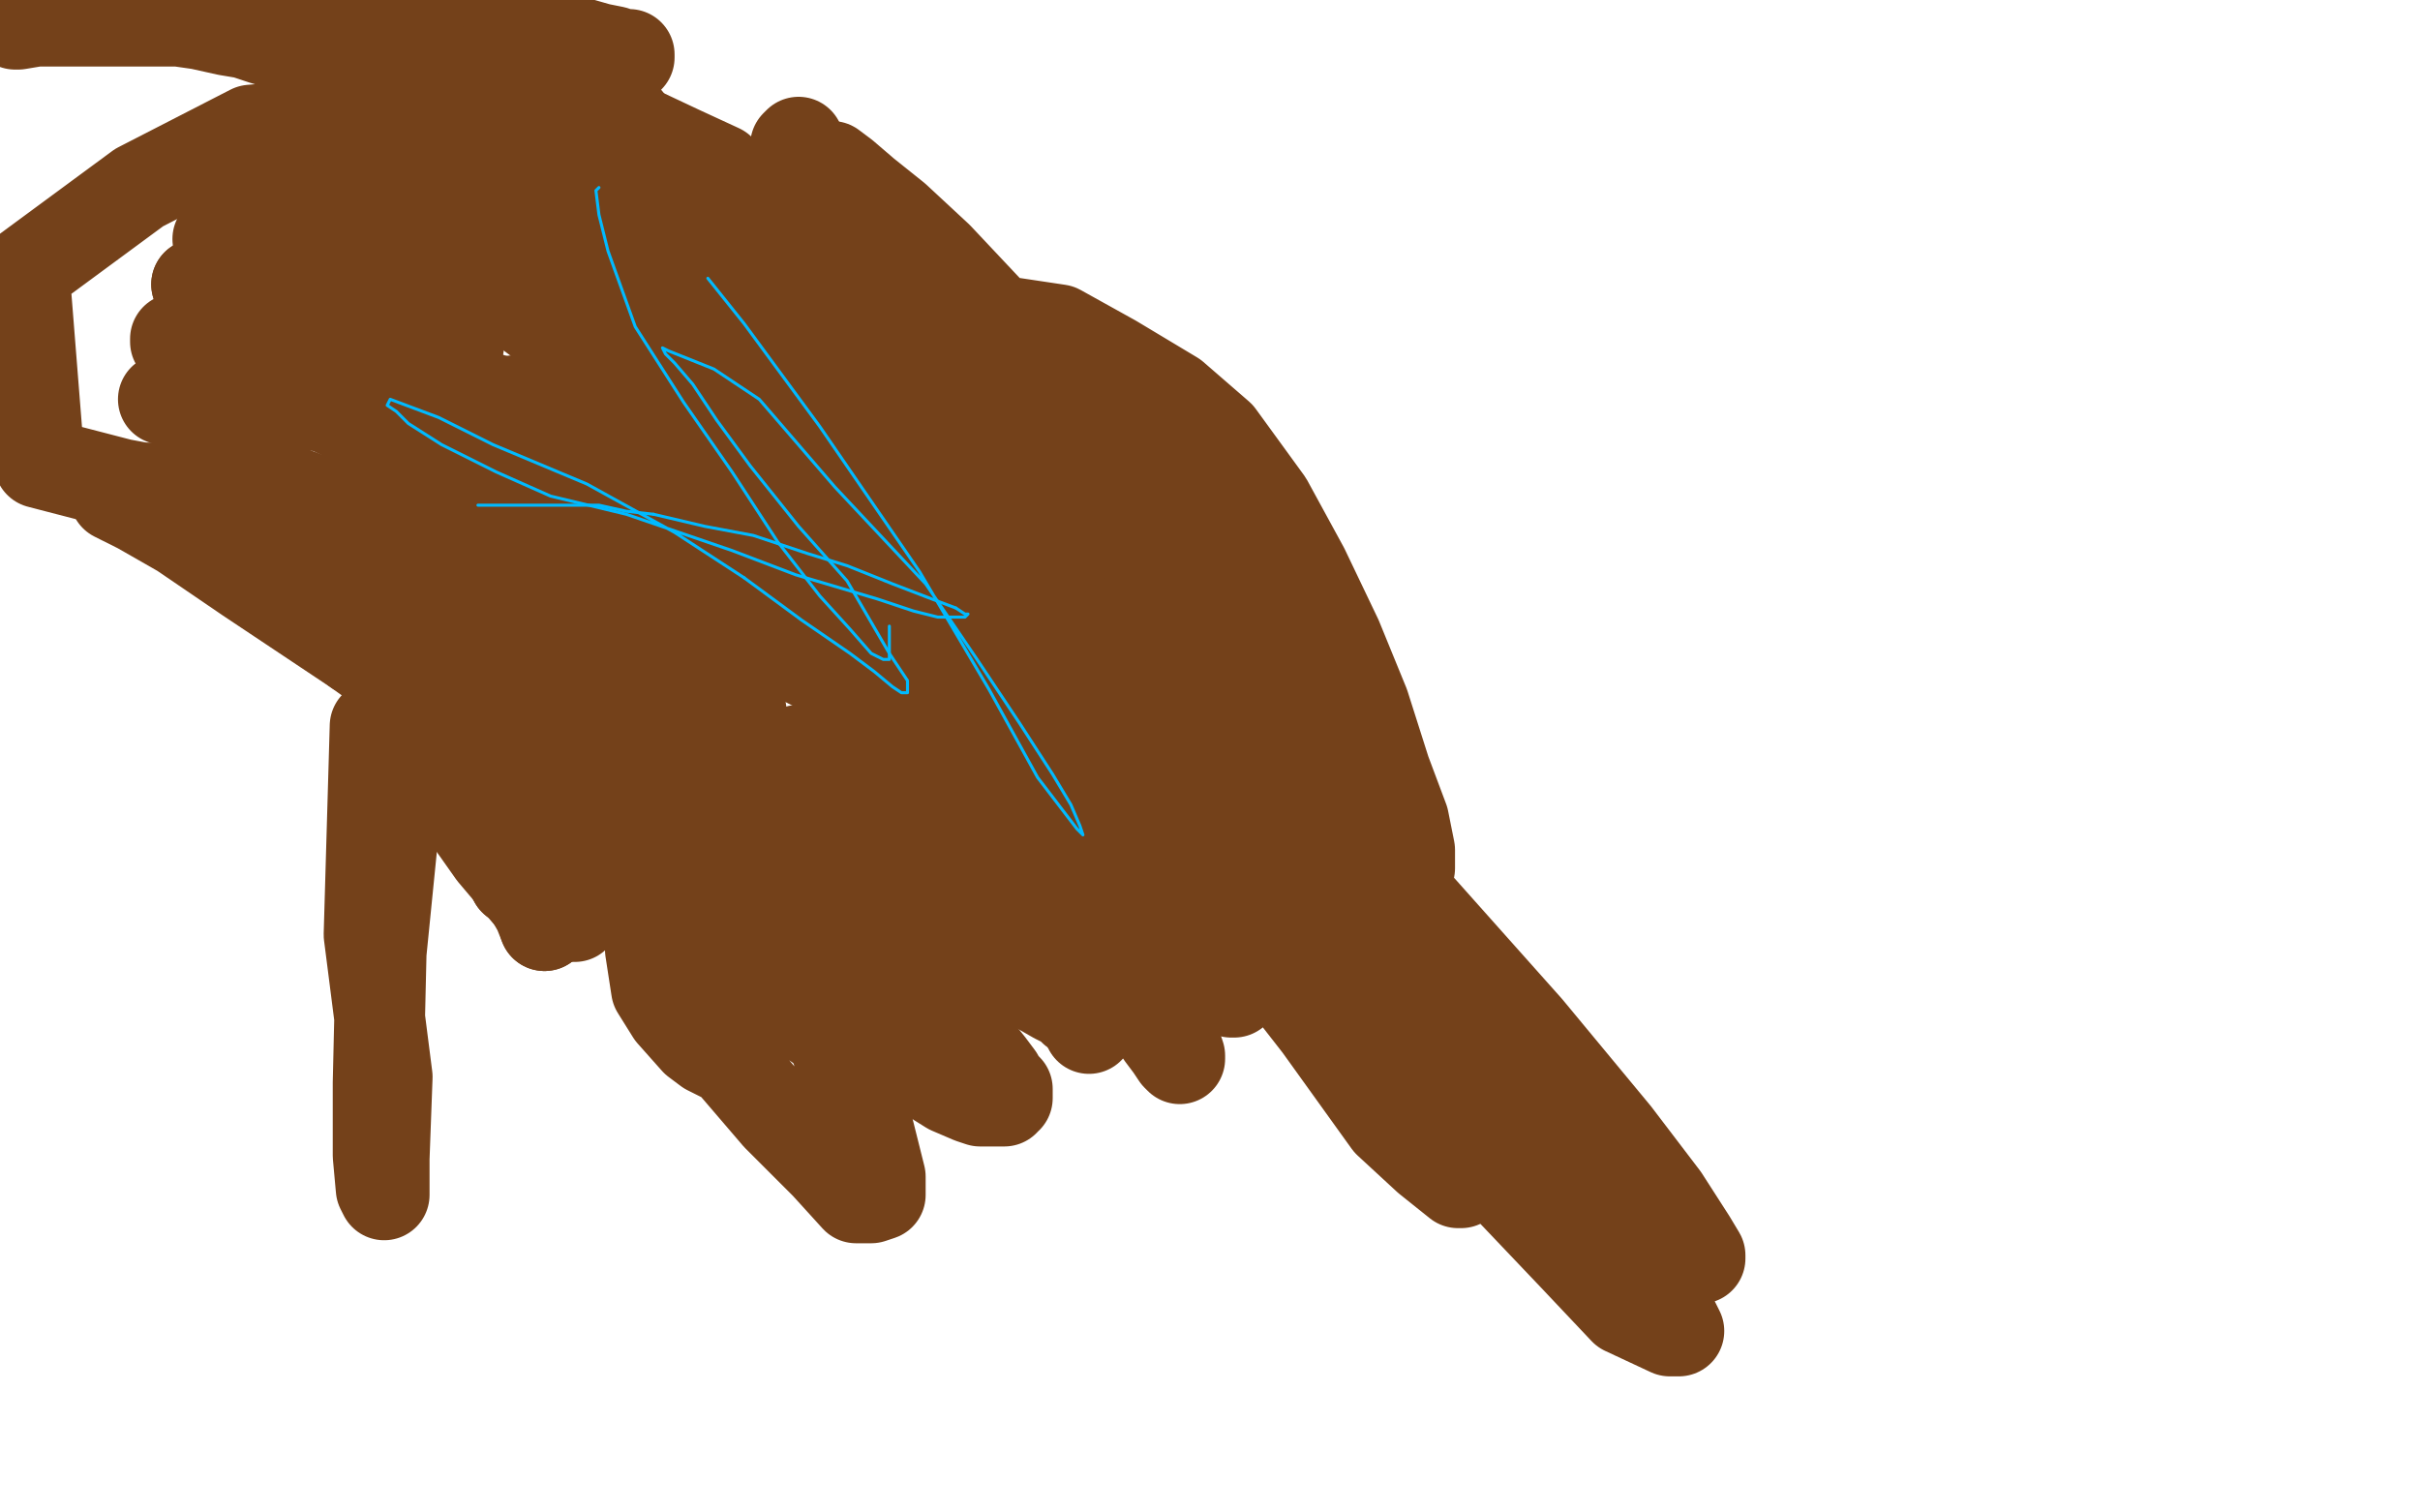 <?xml version="1.0" standalone="no"?>
<!DOCTYPE svg PUBLIC "-//W3C//DTD SVG 1.1//EN"
"http://www.w3.org/Graphics/SVG/1.1/DTD/svg11.dtd">

<svg width="800" height="500" version="1.1" xmlns="http://www.w3.org/2000/svg" xmlns:xlink="http://www.w3.org/1999/xlink" style="stroke-antialiasing: false"><desc>This SVG has been created on https://colorillo.com/</desc><rect x='0' y='0' width='800' height='500' style='fill: rgb(255,255,255); stroke-width:0' /><polyline points="5,8 6,8 6,8 12,7 12,7 15,7 15,7 19,7 19,7 24,7 24,7 30,7 30,7 35,7 42,7 49,7 59,7 66,8 75,10 81,11 87,13 94,15 101,17 107,19 111,20 115,22 117,22" style="fill: none; stroke: #74411a; stroke-width: 30; stroke-linejoin: round; stroke-linecap: round; stroke-antialiasing: false; stroke-antialias: 0; opacity: 1.0"/>
<polyline points="117,22 118,22 119,22 120,22 121,22 122,22 121,22 118,21 115,20 112,18 109,17 108,15 107,15 106,15 106,13 105,13 104,13 104,12 102,12 98,12 95,12 93,12 89,12 93,12 99,12 113,11 123,11 135,11 151,11 168,11 181,13 191,14 198,16 203,17 205,18 207,19 208,19 208,18 206,18 204,18 201,18 195,18 184,19" style="fill: none; stroke: #74411a; stroke-width: 30; stroke-linejoin: round; stroke-linecap: round; stroke-antialiasing: false; stroke-antialias: 0; opacity: 1.0"/>
<polyline points="184,19 166,25 142,33 122,42 102,54 86,68 77,80 72,89 69,96 68,99 68,100 74,102 85,102 96,102 118,98 140,93 163,87 186,82 205,78 218,77 233,75 247,74 255,74 260,74 263,74 265,75 264,75 260,75 249,77 234,80 184,90 158,95 137,101 115,107 91,114 78,121 67,126 60,129 56,131 54,132 57,132 65,134 73,134 92,134 117,134 153,134 175,132 199,132 225,133 241,135 252,136 259,137 263,136 265,134 266,133 266,128 258,115 248,99 233,80 211,60 189,47 160,40 131,39 83,43 46,62 8,90 13,153 40,160 72,166 108,173 134,175 154,176 171,176 186,172 198,161 205,143 208,110 203,77 195,43 186,16 181,4 169,5 158,69 146,154 133,245 126,315 125,358 125,382 126,393 127,395 127,383 128,356 122,309 124,240 126,242 130,245 138,252 147,259 153,266 158,273 168,286 174,294 178,301 180,306" style="fill: none; stroke: #74411a; stroke-width: 30; stroke-linejoin: round; stroke-linecap: round; stroke-antialiasing: false; stroke-antialias: 0; opacity: 1.0"/>
<polyline points="180,306 182,304 174,295 163,282 151,265 146,259 139,249 133,243" style="fill: none; stroke: #74411a; stroke-width: 30; stroke-linejoin: round; stroke-linecap: round; stroke-antialiasing: false; stroke-antialias: 0; opacity: 1.0"/>
<polyline points="183,289 189,300 189,301 190,303 186,303 170,291" style="fill: none; stroke: #74411a; stroke-width: 30; stroke-linejoin: round; stroke-linecap: round; stroke-antialiasing: false; stroke-antialias: 0; opacity: 1.0"/>
<polyline points="133,243 131,239 131,238 132,238 146,247 160,259 173,274 183,289" style="fill: none; stroke: #74411a; stroke-width: 30; stroke-linejoin: round; stroke-linecap: round; stroke-antialiasing: false; stroke-antialias: 0; opacity: 1.0"/>
<polyline points="170,291 172,285 182,285 192,289 205,294 218,300 239,309 259,322 273,333 286,345 291,352 293,354 293,355 294,355" style="fill: none; stroke: #74411a; stroke-width: 30; stroke-linejoin: round; stroke-linecap: round; stroke-antialiasing: false; stroke-antialias: 0; opacity: 1.0"/>
<polyline points="294,355 293,353 286,346 259,320 220,290 179,259 118,215" style="fill: none; stroke: #74411a; stroke-width: 30; stroke-linejoin: round; stroke-linecap: round; stroke-antialiasing: false; stroke-antialias: 0; opacity: 1.0"/>
<polyline points="55,161 95,162 135,177 172,193 212,214 229,229 247,247 260,262" style="fill: none; stroke: #74411a; stroke-width: 30; stroke-linejoin: round; stroke-linecap: round; stroke-antialiasing: false; stroke-antialias: 0; opacity: 1.0"/>
<polyline points="118,215 82,191 60,176 46,168 38,164 39,162 55,161" style="fill: none; stroke: #74411a; stroke-width: 30; stroke-linejoin: round; stroke-linecap: round; stroke-antialiasing: false; stroke-antialias: 0; opacity: 1.0"/>
<polyline points="260,262 267,273 272,281 279,288 285,296 290,302 294,307 296,311 296,312 298,312 298,314 298,318 299,320 300,323 304,326 307,330 311,333 314,337 318,340 323,347 327,352 330,356 331,358 332,359 333,360 333,361 333,362 333,363 332,363 332,364 331,364 329,364 327,364 324,364 321,363 314,360 298,350 277,331 261,312 245,278 227,229" style="fill: none; stroke: #74411a; stroke-width: 30; stroke-linejoin: round; stroke-linecap: round; stroke-antialiasing: false; stroke-antialias: 0; opacity: 1.0"/>
<polyline points="227,229 222,198 221,170 222,150 226,134 234,122 250,114 272,109" style="fill: none; stroke: #74411a; stroke-width: 30; stroke-linejoin: round; stroke-linecap: round; stroke-antialiasing: false; stroke-antialias: 0; opacity: 1.0"/>
<polyline points="272,109 300,106 330,106 350,109 368,119 388,131 403,144 419,166 431,188 442,211 451,233 458,255 464,271 466,281 466,285 466,287 464,287 459,287 446,287 436,285 409,277 376,264 312,233 254,196 174,144 133,119 108,105 91,94 80,86 74,82 72,79 74,77 89,75 119,76 157,82 212,91 290,126 324,152 372,190 420,233 440,257 453,272 461,281 465,286 463,286 453,282 442,271 428,255 409,226 387,196 367,163 342,124 326,102 310,85 296,72 286,64 279,58 275,55 276,57 286,70 302,98 335,149 369,198 398,240 421,272 435,293 445,306 449,313 450,314 448,311 444,301 439,289 425,266 407,234 391,208 376,184 360,164 345,149 331,136 321,128 317,123 314,121 317,123 328,135 346,159 364,187 405,245 432,285 455,322 468,344 475,356 478,363 479,366 478,365 472,357 460,345 442,321 421,284 393,243 360,195 342,173 329,157 321,149 316,144 314,142 314,144 320,161 333,179 358,223 382,261 404,290 426,319 436,330 444,340 448,346 445,342 433,330 420,310 401,274 383,244 339,182 323,158 310,138 303,126 295,116 289,109 286,105 285,108 291,122 309,148 338,194 370,240 401,277 422,302 436,320 444,332 449,338 451,340 450,338 439,330 426,317 404,288 372,249 345,211 329,190 312,171 298,158 288,151 282,148 280,146 281,147 289,159 305,179" style="fill: none; stroke: #74411a; stroke-width: 30; stroke-linejoin: round; stroke-linecap: round; stroke-antialiasing: false; stroke-antialias: 0; opacity: 1.0"/>
<polyline points="305,179 349,235 375,268 412,311 442,344 461,366 473,378 480,387" style="fill: none; stroke: #74411a; stroke-width: 30; stroke-linejoin: round; stroke-linecap: round; stroke-antialiasing: false; stroke-antialias: 0; opacity: 1.0"/>
<polyline points="480,387 483,391 482,391 472,383 459,371 436,339 404,298 370,248" style="fill: none; stroke: #74411a; stroke-width: 30; stroke-linejoin: round; stroke-linecap: round; stroke-antialiasing: false; stroke-antialias: 0; opacity: 1.0"/>
<polyline points="370,248 356,220 342,194 333,181 324,169 318,161 314,157 312,155 312,156 317,170 338,201 365,239 382,264 398,284 411,299 420,310 425,316 427,318 426,317 420,312 399,288 372,258 351,226 336,201 319,184 305,171 292,163 285,158 281,155 282,158 294,172 308,187 338,217 370,249 389,268 407,287 419,301 426,308 430,313 429,315 420,311" style="fill: none; stroke: #74411a; stroke-width: 30; stroke-linejoin: round; stroke-linecap: round; stroke-antialiasing: false; stroke-antialias: 0; opacity: 1.0"/>
<polyline points="420,311 399,291 380,268 360,242 345,227 330,211 318,199 307,190 302,186 299,184 302,187 318,202 332,213 356,234 385,261 406,281 421,298 431,309 435,315 436,317 437,317 435,316 422,305 400,278 384,252 366,222 354,205 342,192 332,181 323,174 316,169 312,166 310,165 314,168 325,178 348,197 397,250 442,300 486,350 519,390 537,413 549,428 554,438 555,440 552,440 537,433 520,415 481,374 444,325 411,274 380,230 359,205 345,194 331,183 323,178 318,175 316,175 317,175 323,175 336,183 370,205 403,235 464,294 505,340 534,375 550,396 559,410 562,415 562,416 556,415 542,407 525,392 508,377 479,354 450,324 432,307 412,292 395,281 382,274 373,269 365,263 356,260 349,257 342,255 339,254 336,254 333,253 333,251 333,250 331,248 326,243 320,237 313,230 295,208 274,182 258,164 247,149 239,137 233,128 231,121 230,116 229,112 229,111 229,110 230,112 234,114 239,119 258,139 283,167 299,188 312,206 321,220 327,230 330,236 331,239 329,239 320,240 309,240" style="fill: none; stroke: #74411a; stroke-width: 30; stroke-linejoin: round; stroke-linecap: round; stroke-antialiasing: false; stroke-antialias: 0; opacity: 1.0"/>
<polyline points="309,240 297,235 277,224 251,211 242,204 227,192 213,180 198,166" style="fill: none; stroke: #74411a; stroke-width: 30; stroke-linejoin: round; stroke-linecap: round; stroke-antialiasing: false; stroke-antialias: 0; opacity: 1.0"/>
<polyline points="198,166 189,158 181,153 176,149 173,148 171,147 169,145" style="fill: none; stroke: #74411a; stroke-width: 30; stroke-linejoin: round; stroke-linecap: round; stroke-antialiasing: false; stroke-antialias: 0; opacity: 1.0"/>
<polyline points="169,145 167,143 167,142 166,141 166,140 166,139 170,139 177,139 189,142 204,146 223,156 244,169 257,179 274,192 284,202 291,209 295,214 297,216" style="fill: none; stroke: #74411a; stroke-width: 30; stroke-linejoin: round; stroke-linecap: round; stroke-antialiasing: false; stroke-antialias: 0; opacity: 1.0"/>
<polyline points="297,216 296,216 294,216 291,215 248,182" style="fill: none; stroke: #74411a; stroke-width: 30; stroke-linejoin: round; stroke-linecap: round; stroke-antialiasing: false; stroke-antialias: 0; opacity: 1.0"/>
<polyline points="248,182 237,169 222,154 213,146 205,140 199,136 194,133 193,132" style="fill: none; stroke: #74411a; stroke-width: 30; stroke-linejoin: round; stroke-linecap: round; stroke-antialiasing: false; stroke-antialias: 0; opacity: 1.0"/>
<polyline points="193,132 191,130 193,130 197,132 215,141 239,158 258,175 285,199 301,216 316,232 324,243 329,249 330,252 329,252 324,249 317,240 305,215 288,185 266,143 251,116 236,88 225,65 215,49 206,38 197,32 191,29 187,27 183,27 182,27 182,28 184,30 186,33 189,39 198,48 208,57 215,65 229,82 235,91 239,98 243,104 245,108 245,109 244,110 239,111 229,109 220,104 213,100 202,94 192,89 185,85 179,81 172,77 166,72 162,69 158,66 155,64 154,64 153,64 155,65 159,67 165,70 171,73 178,77 185,83 189,86 193,89 196,92 197,93 198,91 198,89 198,82 196,77 194,71 192,66 190,61 187,57" style="fill: none; stroke: #74411a; stroke-width: 30; stroke-linejoin: round; stroke-linecap: round; stroke-antialiasing: false; stroke-antialias: 0; opacity: 1.0"/>
<polyline points="192,72 193,76 194,78 195,80 195,81 195,82" style="fill: none; stroke: #74411a; stroke-width: 30; stroke-linejoin: round; stroke-linecap: round; stroke-antialiasing: false; stroke-antialias: 0; opacity: 1.0"/>
<polyline points="187,57 184,53 182,51 181,50 180,49 180,51" style="fill: none; stroke: #74411a; stroke-width: 30; stroke-linejoin: round; stroke-linecap: round; stroke-antialiasing: false; stroke-antialias: 0; opacity: 1.0"/>
<polyline points="172,68 168,64 164,61 160,58 158,57 157,56 158,57 162,61 169,64 177,70 189,81 200,89 214,100 225,108 233,114 238,118 241,121 243,122 243,123 242,123 239,122 235,118 223,108 210,98 193,84 181,72 169,59 161,50 154,43 150,40 148,39 147,39 148,41 150,41 157,47 167,52 197,71 230,94 249,109" style="fill: none; stroke: #74411a; stroke-width: 30; stroke-linejoin: round; stroke-linecap: round; stroke-antialiasing: false; stroke-antialias: 0; opacity: 1.0"/>
<polyline points="180,51 182,53 184,57 187,61 188,65 190,68 192,72" style="fill: none; stroke: #74411a; stroke-width: 30; stroke-linejoin: round; stroke-linecap: round; stroke-antialiasing: false; stroke-antialias: 0; opacity: 1.0"/>
<polyline points="249,109 263,125 273,137 278,146 280,152 281,155 280,156 275,151 263,142 249,134 231,118 208,101 194,91" style="fill: none; stroke: #74411a; stroke-width: 30; stroke-linejoin: round; stroke-linecap: round; stroke-antialiasing: false; stroke-antialias: 0; opacity: 1.0"/>
<polyline points="194,91 173,77 159,68 147,61 137,56 129,53 123,51" style="fill: none; stroke: #74411a; stroke-width: 30; stroke-linejoin: round; stroke-linecap: round; stroke-antialiasing: false; stroke-antialias: 0; opacity: 1.0"/>
<polyline points="123,51 119,49 118,49 117,48 119,49" style="fill: none; stroke: #74411a; stroke-width: 30; stroke-linejoin: round; stroke-linecap: round; stroke-antialiasing: false; stroke-antialias: 0; opacity: 1.0"/>
<polyline points="119,49 123,49 127,51 132,53 140,57 155,65 164,73 172,79 181,85 190,92 196,98 201,102 204,106 205,106 205,107 204,107 202,106 197,104 185,97 174,88 165,80 157,73 149,68 141,63 134,59 129,55 126,54 125,54 125,53 126,53 128,55 132,59 142,65 153,73 160,79 171,88 184,99 194,107" style="fill: none; stroke: #74411a; stroke-width: 30; stroke-linejoin: round; stroke-linecap: round; stroke-antialiasing: false; stroke-antialias: 0; opacity: 1.0"/>
<polyline points="194,107 200,112 204,115 207,117 208,118" style="fill: none; stroke: #74411a; stroke-width: 30; stroke-linejoin: round; stroke-linecap: round; stroke-antialiasing: false; stroke-antialias: 0; opacity: 1.0"/>
<polyline points="208,118 207,119 205,119 202,118 195,115 188,111 178,105 164,94 153,86 144,78 138,73 134,70 133,69 133,70 137,75" style="fill: none; stroke: #74411a; stroke-width: 30; stroke-linejoin: round; stroke-linecap: round; stroke-antialiasing: false; stroke-antialias: 0; opacity: 1.0"/>
<polyline points="195,82 193,82 189,80 185,79 181,75 177,71 172,68" style="fill: none; stroke: #74411a; stroke-width: 30; stroke-linejoin: round; stroke-linecap: round; stroke-antialiasing: false; stroke-antialias: 0; opacity: 1.0"/>
<polyline points="137,75 141,81 152,87 165,96 181,108 192,117 197,120 198,122 202,125 204,126 205,127 205,126 203,122 202,118 197,103 192,90 187,75 181,56 177,44 175,35 174,31 176,29 181,29 192,35 208,42 225,50 238,56 244,62 253,70 263,77 269,82 277,87 281,89 285,92 287,94 288,95 289,95 289,96 289,94 287,90 284,85 280,78 274,68 270,60 267,54 265,50 264,47 263,48 263,56 263,75 264,89 266,112 266,129 266,142 266,150 266,157 266,160 266,162 266,163 265,163 263,163 259,163 254,162 248,162 240,160 227,156 210,149 193,143 175,136 163,132 154,129 148,126 144,125 142,124 141,125 141,128 143,131 146,135 151,140 159,149 168,158 176,165 184,171 190,176 197,182 204,190 211,198 218,203 223,207 226,209 230,211 232,214 233,214 234,215 235,215 234,214 232,212 229,208 225,203 212,191 200,178 184,165 155,141 133,124 118,113" style="fill: none; stroke: #74411a; stroke-width: 30; stroke-linejoin: round; stroke-linecap: round; stroke-antialiasing: false; stroke-antialias: 0; opacity: 1.0"/>
<polyline points="118,113 105,105 94,100 84,96 76,95 71,94 67,94 65,94" style="fill: none; stroke: #74411a; stroke-width: 30; stroke-linejoin: round; stroke-linecap: round; stroke-antialiasing: false; stroke-antialias: 0; opacity: 1.0"/>
<polyline points="65,94 67,96 70,99 76,102 88,109 113,126 133,140" style="fill: none; stroke: #74411a; stroke-width: 30; stroke-linejoin: round; stroke-linecap: round; stroke-antialiasing: false; stroke-antialias: 0; opacity: 1.0"/>
<polyline points="133,140 161,159 179,174 190,185 198,193 203,197 204,199 205,200 205,199 202,196 196,189 189,181 173,167 153,150 136,135 123,125 107,115 94,112 84,111 76,111 72,111 67,111 63,112 61,112 60,112 59,112 58,112 58,113 59,114 61,114 66,115 72,117 79,121 113,137 133,148 148,157 162,165 179,176 190,182 197,186 201,188 202,189 200,189 198,189" style="fill: none; stroke: #74411a; stroke-width: 30; stroke-linejoin: round; stroke-linecap: round; stroke-antialiasing: false; stroke-antialias: 0; opacity: 1.0"/>
<polyline points="198,189 196,189 194,188 181,176 167,162 155,148 140,131 129,119" style="fill: none; stroke: #74411a; stroke-width: 30; stroke-linejoin: round; stroke-linecap: round; stroke-antialiasing: false; stroke-antialias: 0; opacity: 1.0"/>
<polyline points="129,119 120,109 113,102 107,98 105,98 105,100 107,108" style="fill: none; stroke: #74411a; stroke-width: 30; stroke-linejoin: round; stroke-linecap: round; stroke-antialiasing: false; stroke-antialias: 0; opacity: 1.0"/>
<polyline points="107,108 111,117 123,135 140,154 152,164 165,175 186,192 204,207 219,218 231,226 239,231 244,235 245,235 245,236 245,235 244,235 243,236 239,239 234,246 229,253 226,262 220,277 217,288 216,299 215,314 217,327 222,335 230,344 234,347 238,349 242,351 242,350 242,346 242,342 240,329 236,317 224,266 218,241 213,221 209,202 207,187 204,177 203,170 202,167 202,165 202,166 203,170 212,188 226,217 239,243 252,269 265,291 277,312 285,327 289,336 291,342 292,345 292,347 291,348 290,348 287,348 284,346 278,344 272,340 265,335 256,328 249,322 240,315 228,304 220,297 215,292 210,288 208,286 206,283 204,282 204,280 205,282 210,285 216,290 223,296 234,305 246,314 253,319 261,325 265,328 268,330 270,331 271,331 270,330 266,326 263,323 260,319 254,309 247,298 239,287 232,280 227,272 223,265 221,261 272,334 278,351 287,373 291,389 291,395 288,396 283,396 273,385 257,369 239,348 222,319 211,289 206,276 203,267 200,259 197,252 195,247 195,244 194,242 194,240 194,239 194,238 193,237 193,236" style="fill: none; stroke: #74411a; stroke-width: 30; stroke-linejoin: round; stroke-linecap: round; stroke-antialiasing: false; stroke-antialias: 0; opacity: 1.0"/>
<polyline points="193,236 192,236 191,236 189,234 185,229 181,226 179,224 178,223" style="fill: none; stroke: #74411a; stroke-width: 30; stroke-linejoin: round; stroke-linecap: round; stroke-antialiasing: false; stroke-antialias: 0; opacity: 1.0"/>
<polyline points="178,223 176,221 175,219 172,216 170,216 170,215 169,215" style="fill: none; stroke: #74411a; stroke-width: 30; stroke-linejoin: round; stroke-linecap: round; stroke-antialiasing: false; stroke-antialias: 0; opacity: 1.0"/>
<polyline points="169,215 169,214 169,213 169,212 167,212 164,211 162,210 159,210 157,209 155,209 153,209 152,209 151,209 150,209 149,209 148,209 146,209 144,209 142,209 141,209 139,209 138,209 137,209 136,209 135,209 135,208 134,208 133,207 132,206 131,205 130,204 129,203 129,202 129,201 128,201 126,201 125,201 121,199 118,198 115,196 113,194 112,193 111,192 110,192 110,191 109,191 109,190 110,189 114,189 119,188 125,186 143,181 161,176 188,170" style="fill: none; stroke: #74411a; stroke-width: 30; stroke-linejoin: round; stroke-linecap: round; stroke-antialiasing: false; stroke-antialias: 0; opacity: 1.0"/>
<polyline points="188,170 224,164 245,164 268,164 285,164 297,165 304,167 308,169" style="fill: none; stroke: #74411a; stroke-width: 30; stroke-linejoin: round; stroke-linecap: round; stroke-antialiasing: false; stroke-antialias: 0; opacity: 1.0"/>
<polyline points="358,173 367,174 375,175 381,176 383,176 384,176" style="fill: none; stroke: #74411a; stroke-width: 30; stroke-linejoin: round; stroke-linecap: round; stroke-antialiasing: false; stroke-antialias: 0; opacity: 1.0"/>
<polyline points="308,169 311,169 315,169 324,169 331,169 339,170 348,171 358,173" style="fill: none; stroke: #74411a; stroke-width: 30; stroke-linejoin: round; stroke-linecap: round; stroke-antialiasing: false; stroke-antialias: 0; opacity: 1.0"/>
<polyline points="384,176 383,175 382,174 380,173 379,172 377,169 375,165 374,161 373,157 372,155 372,152 372,151 372,149 372,148 372,147 372,146 372,145 373,144 373,143 374,143 375,144 376,144 377,145 377,146 378,148 379,152 381,155 381,159 382,165 383,173 384,180 385,187 386,192 387,196 387,198 387,199 387,201 388,202 389,203 390,204 391,205 392,206 393,207 394,207 394,209 395,210 395,211 397,213 398,215 399,216 399,217 400,217 401,218 401,217 401,215 401,212 401,207 400,199 399,191 396,182 393,174 391,169 391,166 390,164 392,167 395,173 397,180 399,187 401,193 404,202 406,210 409,217 410,221 411,225 412,227 412,228 411,228 410,226 407,223 406,219 403,214 401,209 399,203 397,199 396,195 396,193 397,194 400,198 405,202 409,206 413,210 415,213 417,215 419,217 420,217 421,217 422,217 423,217 423,219 424,219 425,219 425,220 426,220 426,221 425,218 421,212 415,207 407,203 402,201 399,201 396,201 392,200 386,200 376,202 366,209 360,217 353,230 352,244 351,267 352,286 356,299 361,310 366,322 368,324 370,327 371,328 372,328 372,326 370,323 367,317 363,310 358,301 354,294 350,287 347,283 345,279 344,277 343,280 344,284 348,290 354,303 357,311 360,316 364,323 367,328 369,331 369,330 365,322 357,309 348,294 336,277 317,256 304,242 293,228 284,219 278,214 276,211 276,212 279,219 292,235 312,265 324,282 338,300 349,315 357,325 360,329 361,331 360,329 358,325 351,317 339,305 334,301 328,295 323,291 320,288 316,285 314,283 313,282 317,287 327,297 335,307 344,317 346,320 350,326 356,334 359,338 360,340 360,339 357,335 346,323 338,315 329,307 318,294 301,274 294,265 288,258 287,256 288,258 292,264 296,269 311,284 328,299 338,308 346,315 352,321 353,321 355,323 356,324 352,322 337,312 327,303 324,301 306,287 288,271 278,261 270,254 266,250 264,248 263,249 263,255 265,265 273,273 283,283 302,301 323,315 331,320 342,326" style="fill: none; stroke: #74411a; stroke-width: 30; stroke-linejoin: round; stroke-linecap: round; stroke-antialiasing: false; stroke-antialias: 0; opacity: 1.0"/>
<polyline points="341,317 329,300 316,275 304,251 292,229 282,211 276,199 272,189 269,184 271,183 278,188 286,199 299,218 327,258 340,276 355,298 368,318 377,331 384,342 387,346 389,349 390,350 390,349 389,346 385,339 384,336" style="fill: none; stroke: #74411a; stroke-width: 30; stroke-linejoin: round; stroke-linecap: round; stroke-antialiasing: false; stroke-antialias: 0; opacity: 1.0"/>
<polyline points="342,326 349,330 353,332 355,334 352,331 341,317" style="fill: none; stroke: #74411a; stroke-width: 30; stroke-linejoin: round; stroke-linecap: round; stroke-antialiasing: false; stroke-antialias: 0; opacity: 1.0"/>
<polyline points="384,336 379,328 370,312 362,300 356,287 349,276 345,268 342,262 341,260 345,261 354,266 365,280 376,297 388,310 394,316 397,319 401,323 405,327 407,328 408,328 409,327 411,319 412,310 413,299 413,279 413,275 413,266 413,261 413,257 413,255 414,254 415,255 417,261 420,268 424,281 427,291 428,297 429,301 429,305 431,309 431,311 430,310 428,308 427,305 425,301 421,296 413,287 406,280 397,273 383,265 369,260 359,258 351,256 344,255 337,255 332,255 324,259 318,263 311,266 309,267 306,269 302,272 299,274 296,275 294,276 292,276 292,277 290,277 289,277 287,275 282,274 275,272 268,269 244,260 210,243 171,226 146,215 126,206 109,198 97,193 88,188 84,186 83,185 82,183 86,182 94,180 101,180 108,181 114,183 121,186 132,193 142,201 150,208 156,214 161,218 163,220 166,222 167,223 168,223 168,222 168,221 168,219 168,218 165,214 163,210 161,205 158,201 156,198 155,195" style="fill: none; stroke: #74411a; stroke-width: 30; stroke-linejoin: round; stroke-linecap: round; stroke-antialiasing: false; stroke-antialias: 0; opacity: 1.0"/>
<polyline points="158,167 162,167 162,167 170,167 170,167 178,167 178,167 186,167 186,167 198,167 198,167 207,169 207,169 216,170 216,170" style="fill: none; stroke: #00baff; stroke-width: 1; stroke-linejoin: round; stroke-linecap: round; stroke-antialiasing: false; stroke-antialias: 0; opacity: 1.0"/>
<polyline points="316,201 319,203 320,203 319,204 318,204 315,204 310,204 302,202 290,198 263,190 242,182 207,170 182,164 164,156 146,147 135,140 131,136 128,134 129,132 145,138 163,147 194,160 223,176 246,191" style="fill: none; stroke: #00baff; stroke-width: 1; stroke-linejoin: round; stroke-linecap: round; stroke-antialiasing: false; stroke-antialias: 0; opacity: 1.0"/>
<polyline points="216,170 233,174 249,177 267,183 280,187 295,193 308,198 316,201" style="fill: none; stroke: #00baff; stroke-width: 1; stroke-linejoin: round; stroke-linecap: round; stroke-antialiasing: false; stroke-antialias: 0; opacity: 1.0"/>
<polyline points="246,191 265,205 281,216 289,222 295,227 298,229 299,229 300,229 300,228 300,225 298,222 294,216 280,192 264,174 248,154 237,139 229,127 223,120 220,117 219,115 221,116 236,122 251,132 276,161 306,193 323,218 337,239 348,256 354,266 357,273 358,276 356,274 343,257 327,228 304,189 271,141 246,107 234,92" style="fill: none; stroke: #00baff; stroke-width: 1; stroke-linejoin: round; stroke-linecap: round; stroke-antialiasing: false; stroke-antialias: 0; opacity: 1.0"/>
<polyline points="198,62 197,63 198,71 201,83 210,108 226,133 242,156 257,179 271,197 281,208 288,216 292,218 294,218 294,215 294,207" style="fill: none; stroke: #00baff; stroke-width: 1; stroke-linejoin: round; stroke-linecap: round; stroke-antialiasing: false; stroke-antialias: 0; opacity: 1.0"/>
</svg>
